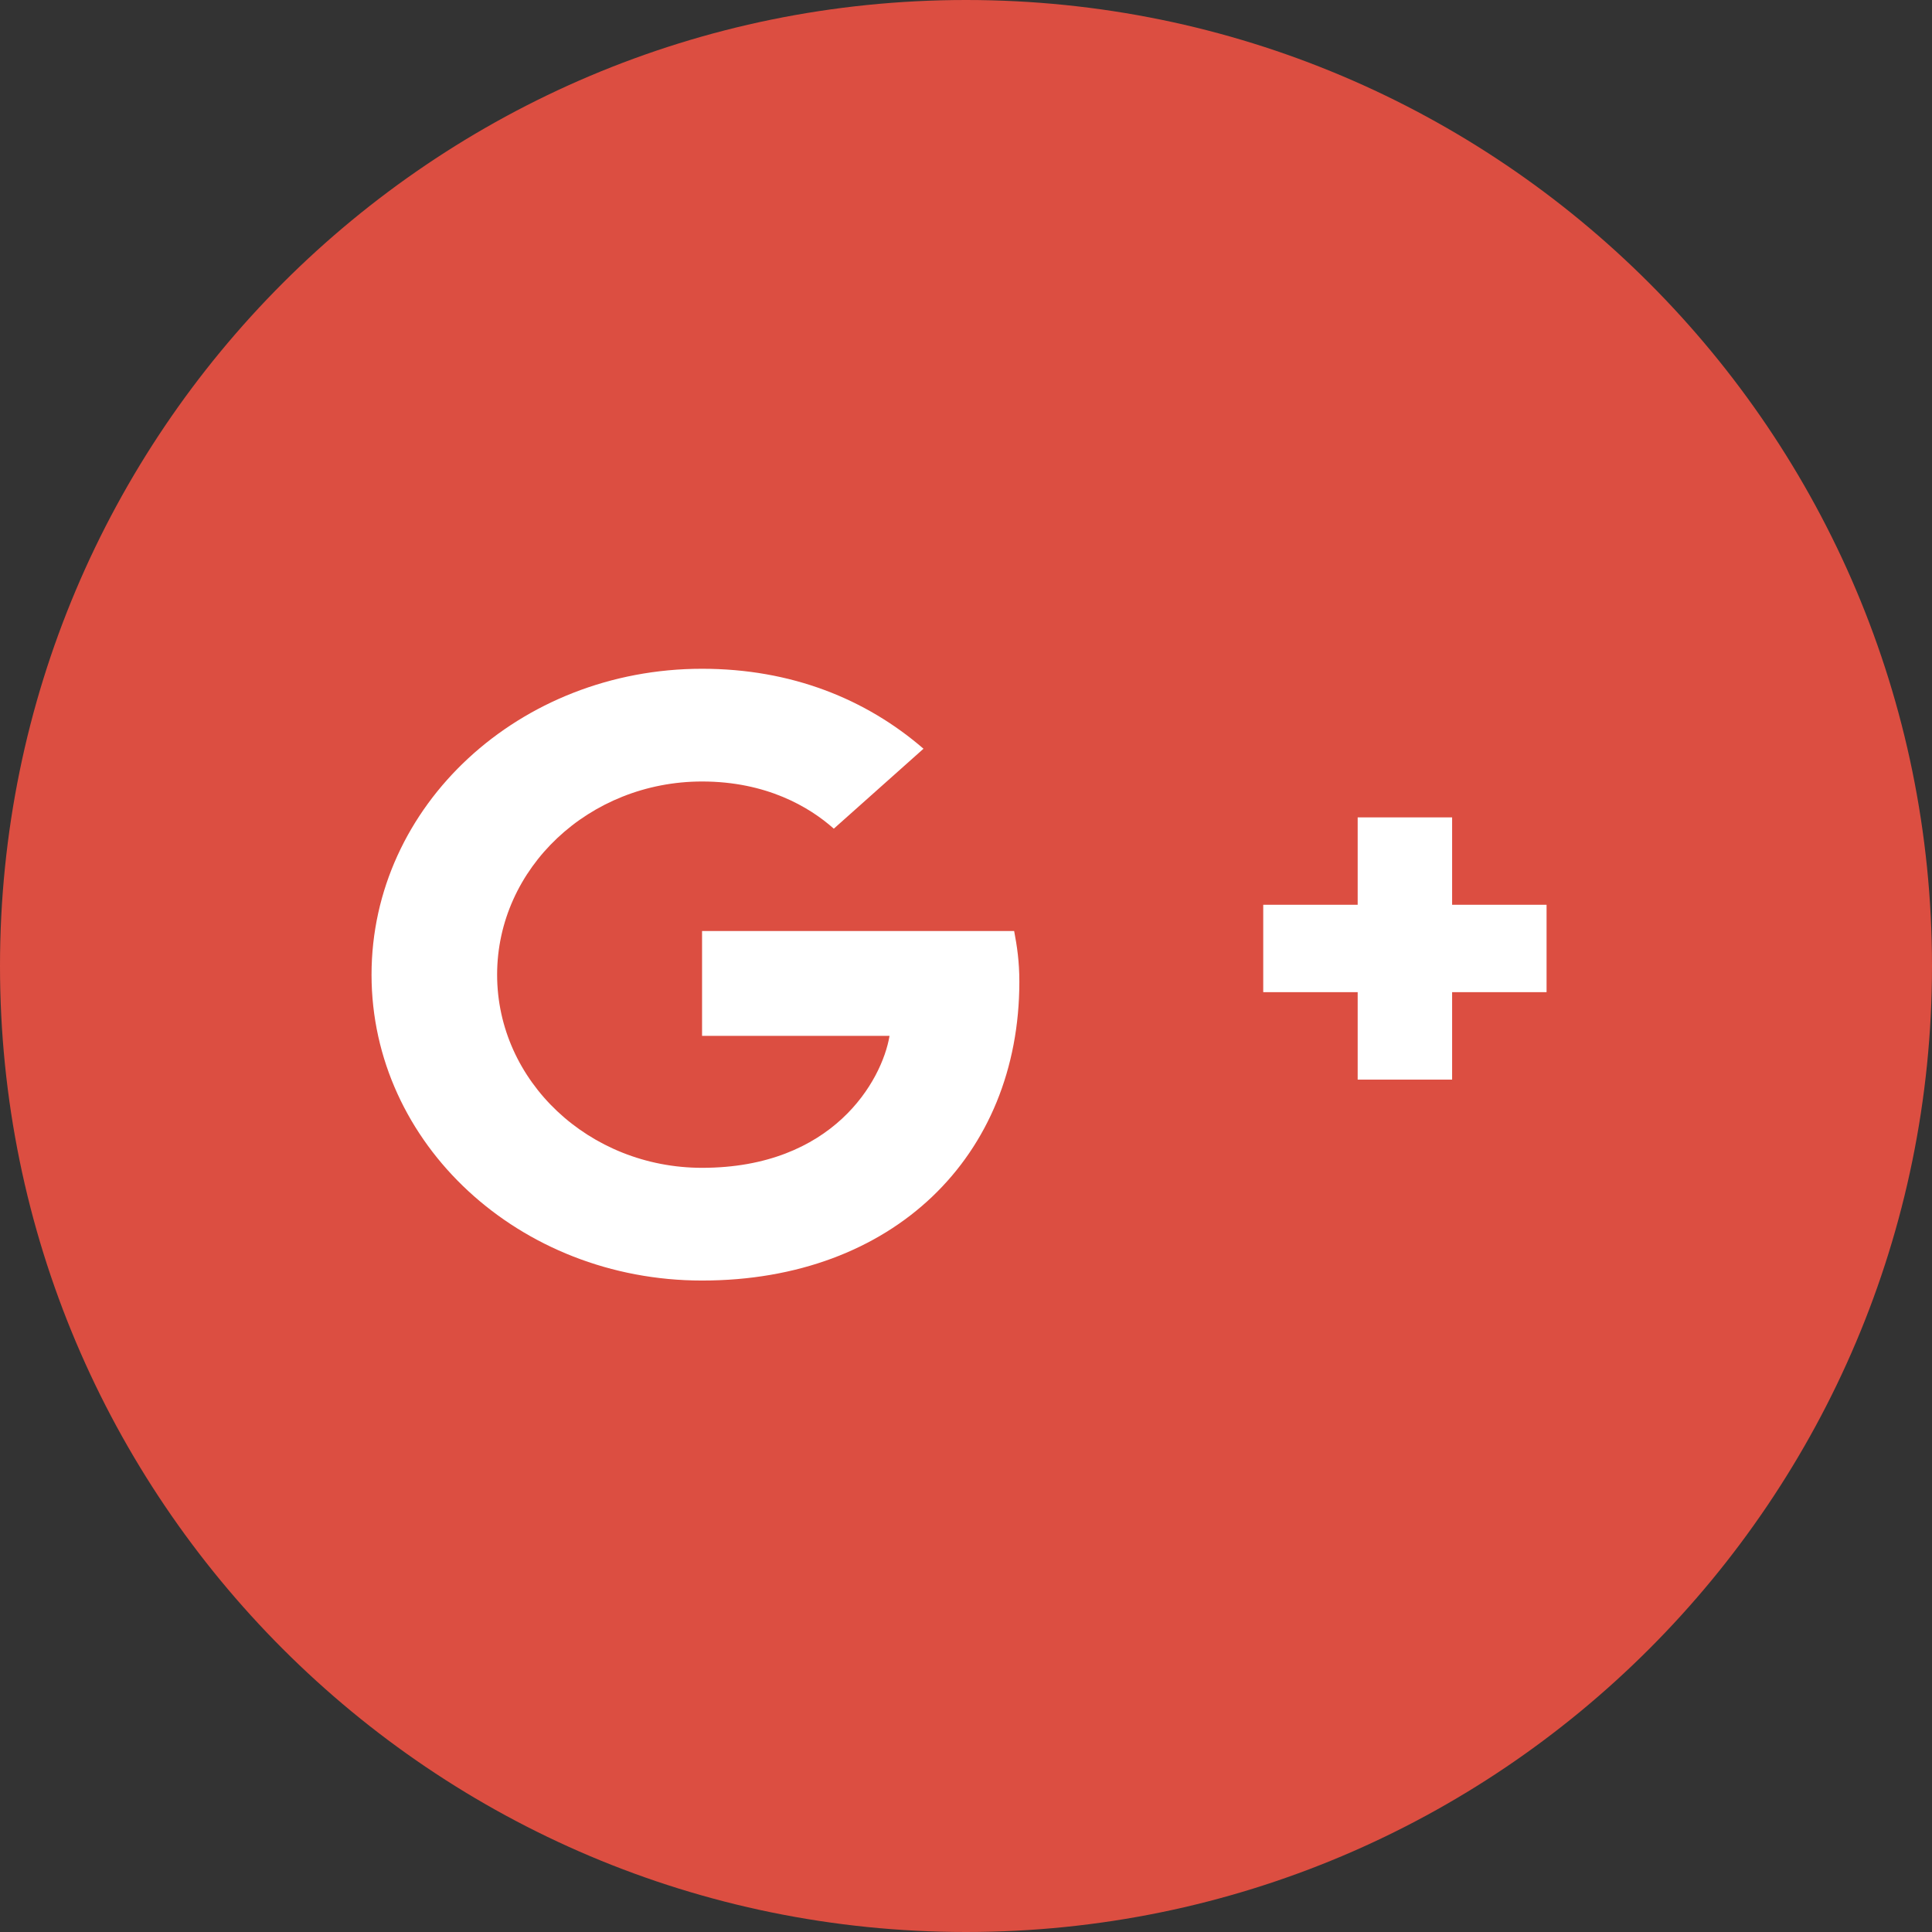<?xml version="1.0" encoding="UTF-8"?>
<svg width="26px" height="26px" viewBox="0 0 26 26" version="1.1" xmlns="http://www.w3.org/2000/svg" xmlns:xlink="http://www.w3.org/1999/xlink">
    <rect x="0" y="0" width="26" height="26" fill="#333333" stroke="none"/>
    <!-- Generator: Sketch 48.2 (47327) - http://www.bohemiancoding.com/sketch -->
    <title>Group 6 Copy</title>
    <desc>Created with Sketch.</desc>
    <defs></defs>
    <g id="01_subhome_rrss_01_1280_7destacados" stroke="none" stroke-width="1" fill="none" fill-rule="evenodd" transform="translate(-1502, -507)">
        <g id="Group-6-Copy" transform="translate(1502, 507)">
            <path d="M0,13 C0,5.82 5.82,0 13,0 C20.18,0 26,5.82 26,13 C26,20.18 20.18,26 13,26 C5.82,26 0,20.18 0,13 Z" id="back" fill="#DC4E41"></path>
            <path d="M9.448,12.529 L9.448,13.94 L11.971,13.94 C11.869,14.546 11.208,15.716 9.448,15.716 C7.929,15.716 6.69,14.552 6.69,13.117 C6.69,11.682 7.929,10.517 9.448,10.517 C10.312,10.517 10.891,10.858 11.221,11.152 L12.428,10.076 C11.653,9.406 10.649,9 9.448,9 C6.989,9 5,10.841 5,13.117 C5,15.393 6.989,17.233 9.448,17.233 C12.015,17.233 13.718,15.563 13.718,13.211 C13.718,12.94 13.687,12.734 13.648,12.529 L9.448,12.529 L9.448,12.529 Z" id="Shape" fill="#FFFFFF"></path>
            <polyline id="Shape-Copy" fill="#FFFFFF" points="20.813 12.176 19.542 12.176 19.542 11 18.271 11 18.271 12.176 17 12.176 17 13.352 18.271 13.352 18.271 14.529 19.542 14.529 19.542 13.352 20.813 13.352"></polyline>
        </g>
    </g>
</svg>